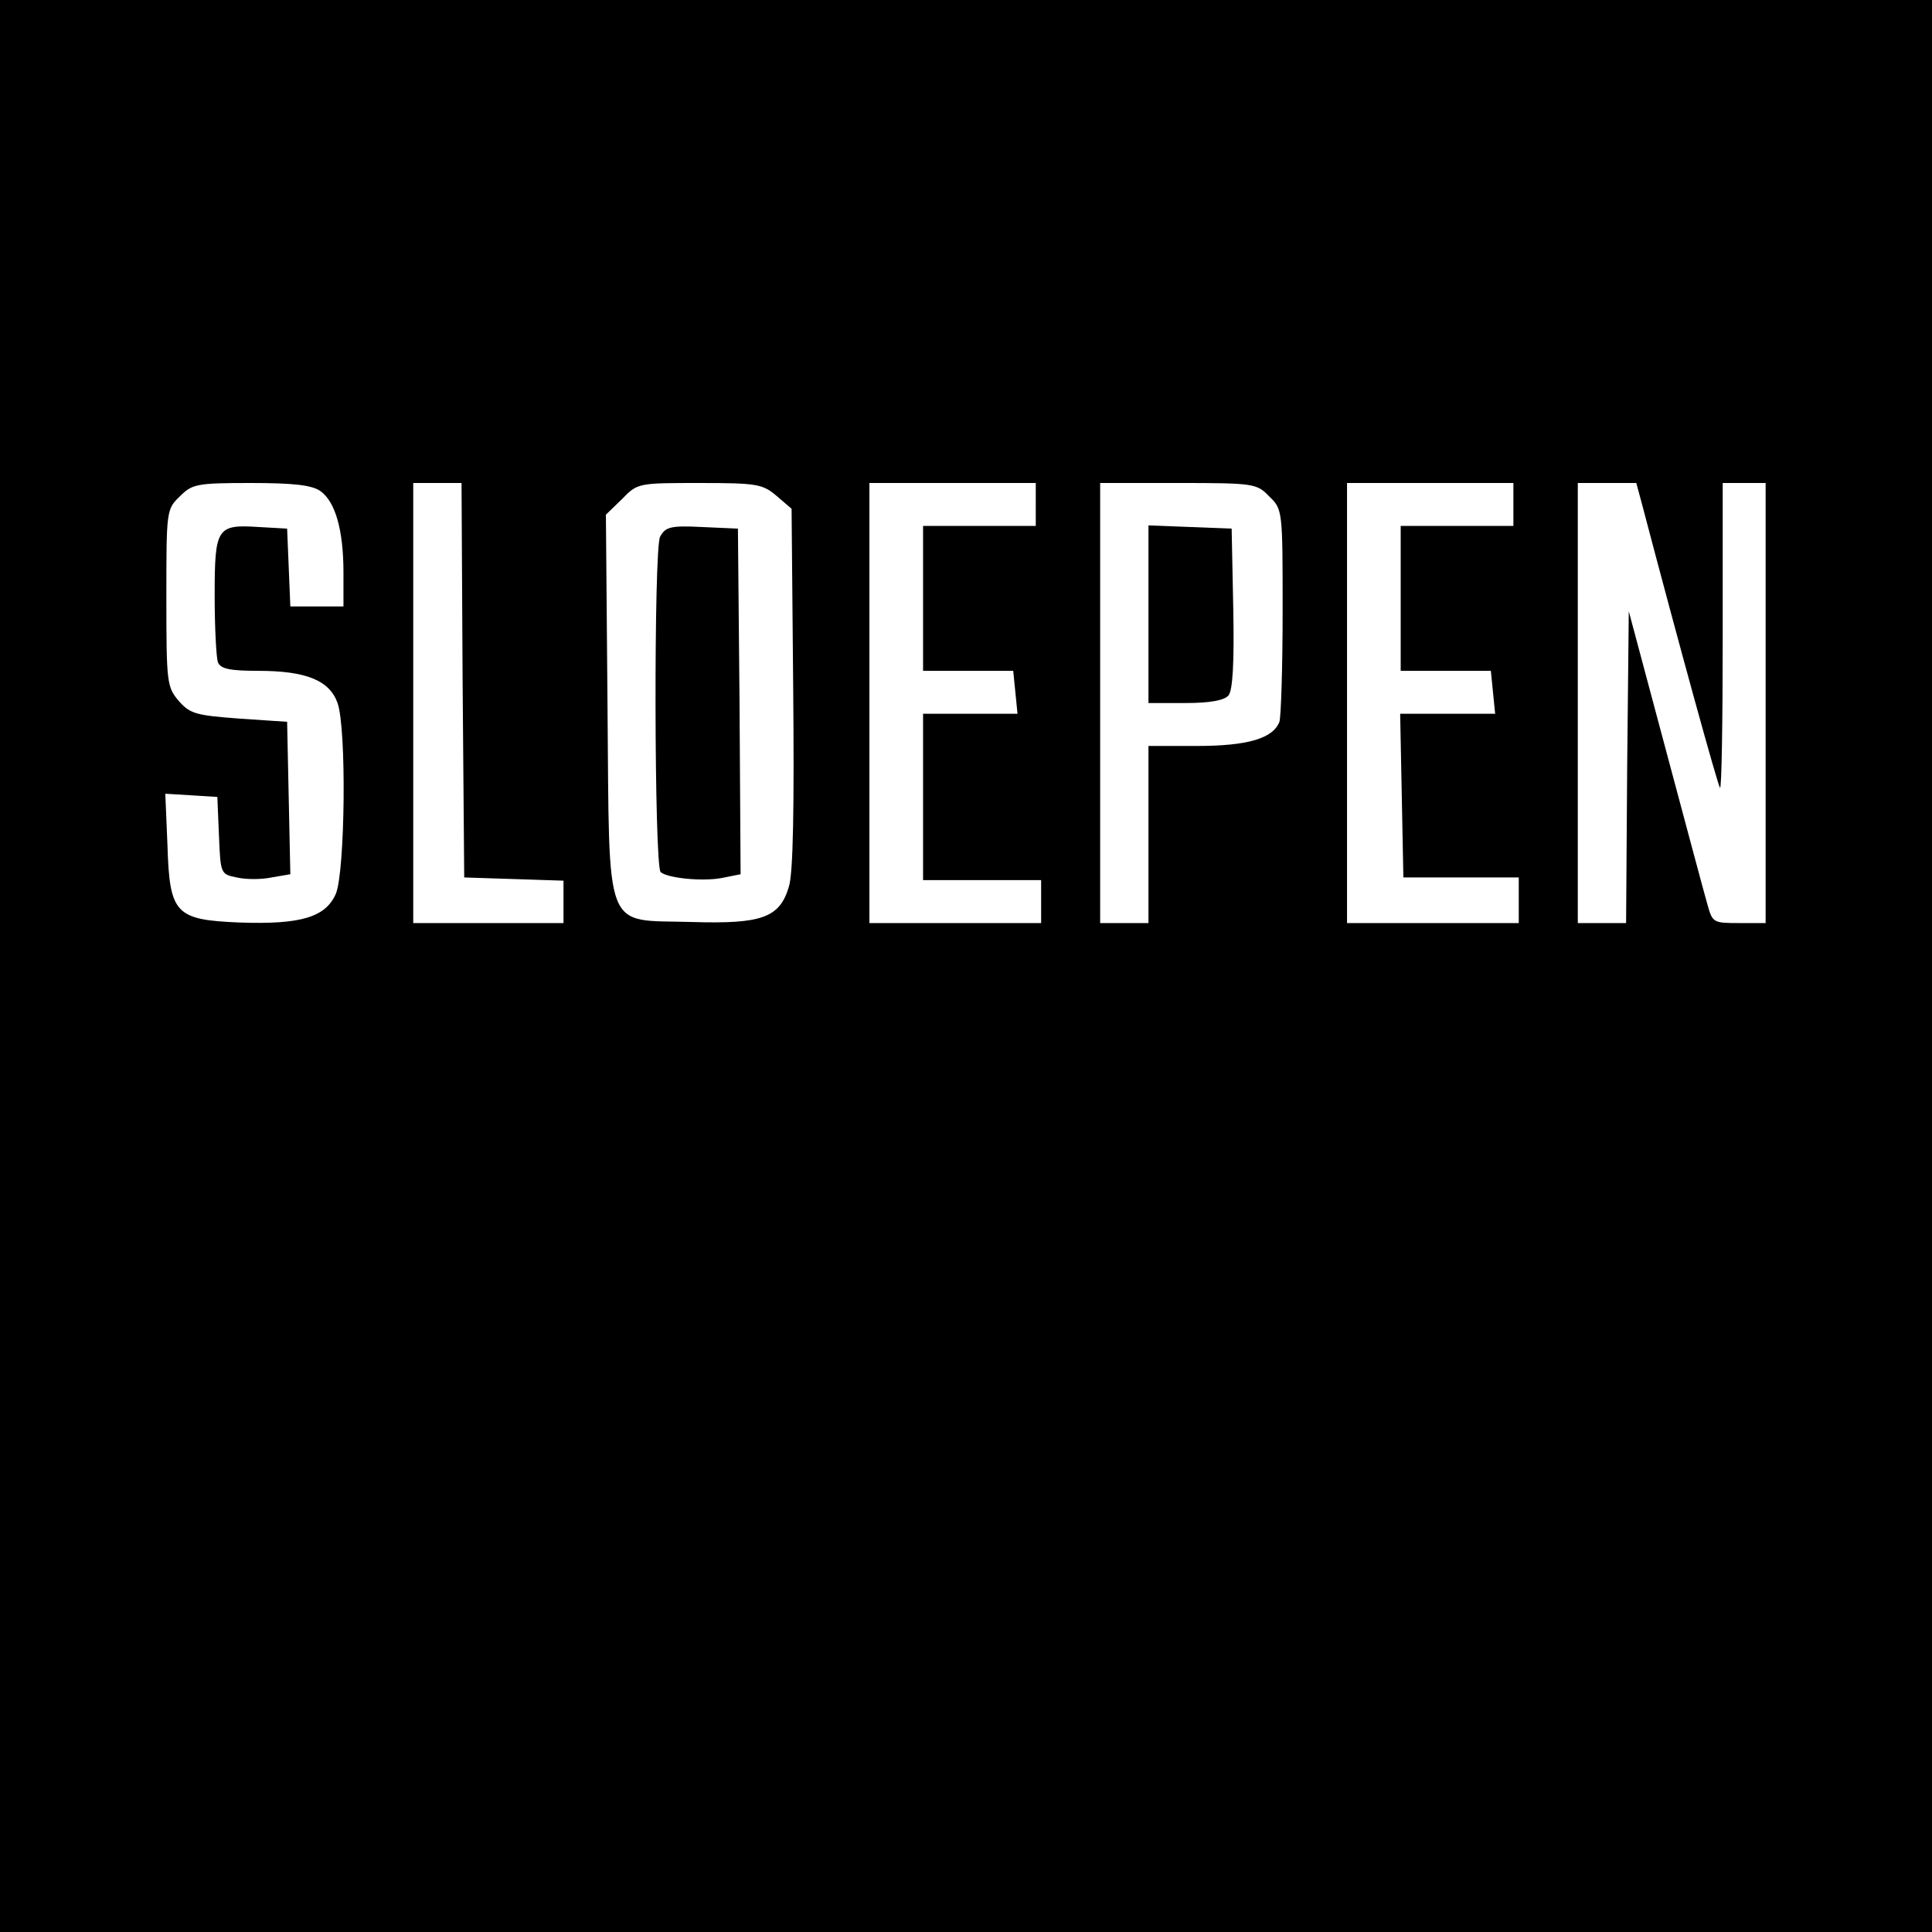 <?xml version="1.0" standalone="no"?>
<!DOCTYPE svg PUBLIC "-//W3C//DTD SVG 20010904//EN"
 "http://www.w3.org/TR/2001/REC-SVG-20010904/DTD/svg10.dtd">
<svg version="1.0" xmlns="http://www.w3.org/2000/svg"
 width="360pt" height="360pt" viewBox="0 0 360 360"
 preserveAspectRatio="xMidYMid meet">
<g transform="translate(0,360) scale(0.1,-0.1)"
fill="#000000" stroke="none">
<path d="M0 1800 l0 -1800 1800 0 1800 0 0 1800 0 1800 -1800 0 -1800 0 0
-1800z m597 885 c28 -20 43 -73 43 -152 l0 -63 -50 0 -49 0 -3 73 -3 72 -53 3
c-78 5 -82 -1 -82 -128 0 -60 3 -115 6 -124 5 -12 21 -16 75 -16 90 0 133 -18
148 -60 17 -49 14 -312 -3 -355 -19 -44 -65 -58 -179 -54 -121 5 -131 16 -135
145 l-4 95 49 -3 48 -3 3 -72 c3 -71 3 -72 33 -78 17 -4 46 -4 65 0 l35 6 -3
142 -3 142 -89 6 c-81 6 -92 9 -113 33 -22 26 -23 34 -23 192 0 162 0 165 25
189 23 23 31 25 132 25 81 0 114 -4 130 -15z m265 -352 l3 -368 93 -3 92 -3 0
-39 0 -40 -140 0 -140 0 0 410 0 410 45 0 45 0 2 -367z m585 343 l28 -24 3
-334 c2 -223 0 -345 -8 -370 -17 -58 -50 -70 -181 -66 -166 5 -153 -29 -157
404 l-3 355 30 29 c29 30 30 30 145 30 107 0 117 -2 143 -24z m483 -16 l0 -40
-105 0 -105 0 0 -135 0 -135 84 0 84 0 4 -40 4 -40 -88 0 -88 0 0 -155 0 -155
110 0 110 0 0 -40 0 -40 -160 0 -160 0 0 410 0 410 155 0 155 0 0 -40z m435
15 c25 -24 25 -26 25 -214 0 -104 -3 -197 -6 -206 -12 -31 -59 -45 -154 -45
l-90 0 0 -165 0 -165 -45 0 -45 0 0 410 0 410 145 0 c142 0 147 -1 170 -25z
m455 -15 l0 -40 -105 0 -105 0 0 -135 0 -135 84 0 84 0 4 -40 4 -40 -88 0 -89
0 3 -152 3 -153 108 0 107 0 0 -42 0 -43 -160 0 -160 0 0 410 0 410 155 0 155
0 0 -40z m239 3 c71 -270 142 -527 146 -531 3 -3 5 124 5 281 l0 287 40 0 40
0 0 -410 0 -410 -50 0 c-47 0 -49 1 -58 33 -5 17 -40 148 -78 290 l-69 258 -3
-290 -2 -291 -45 0 -45 0 0 410 0 410 55 0 54 0 10 -37z"/>
<path d="M1230 2600 c-12 -22 -11 -613 1 -625 12 -11 77 -18 114 -11 l35 7 -2
322 -3 322 -67 3 c-59 3 -68 0 -78 -18z"/>
<path d="M2140 2455 l0 -165 69 0 c46 0 72 5 80 14 8 9 11 61 9 162 l-3 149
-77 3 -78 3 0 -166z"/>
</g>
</svg>
